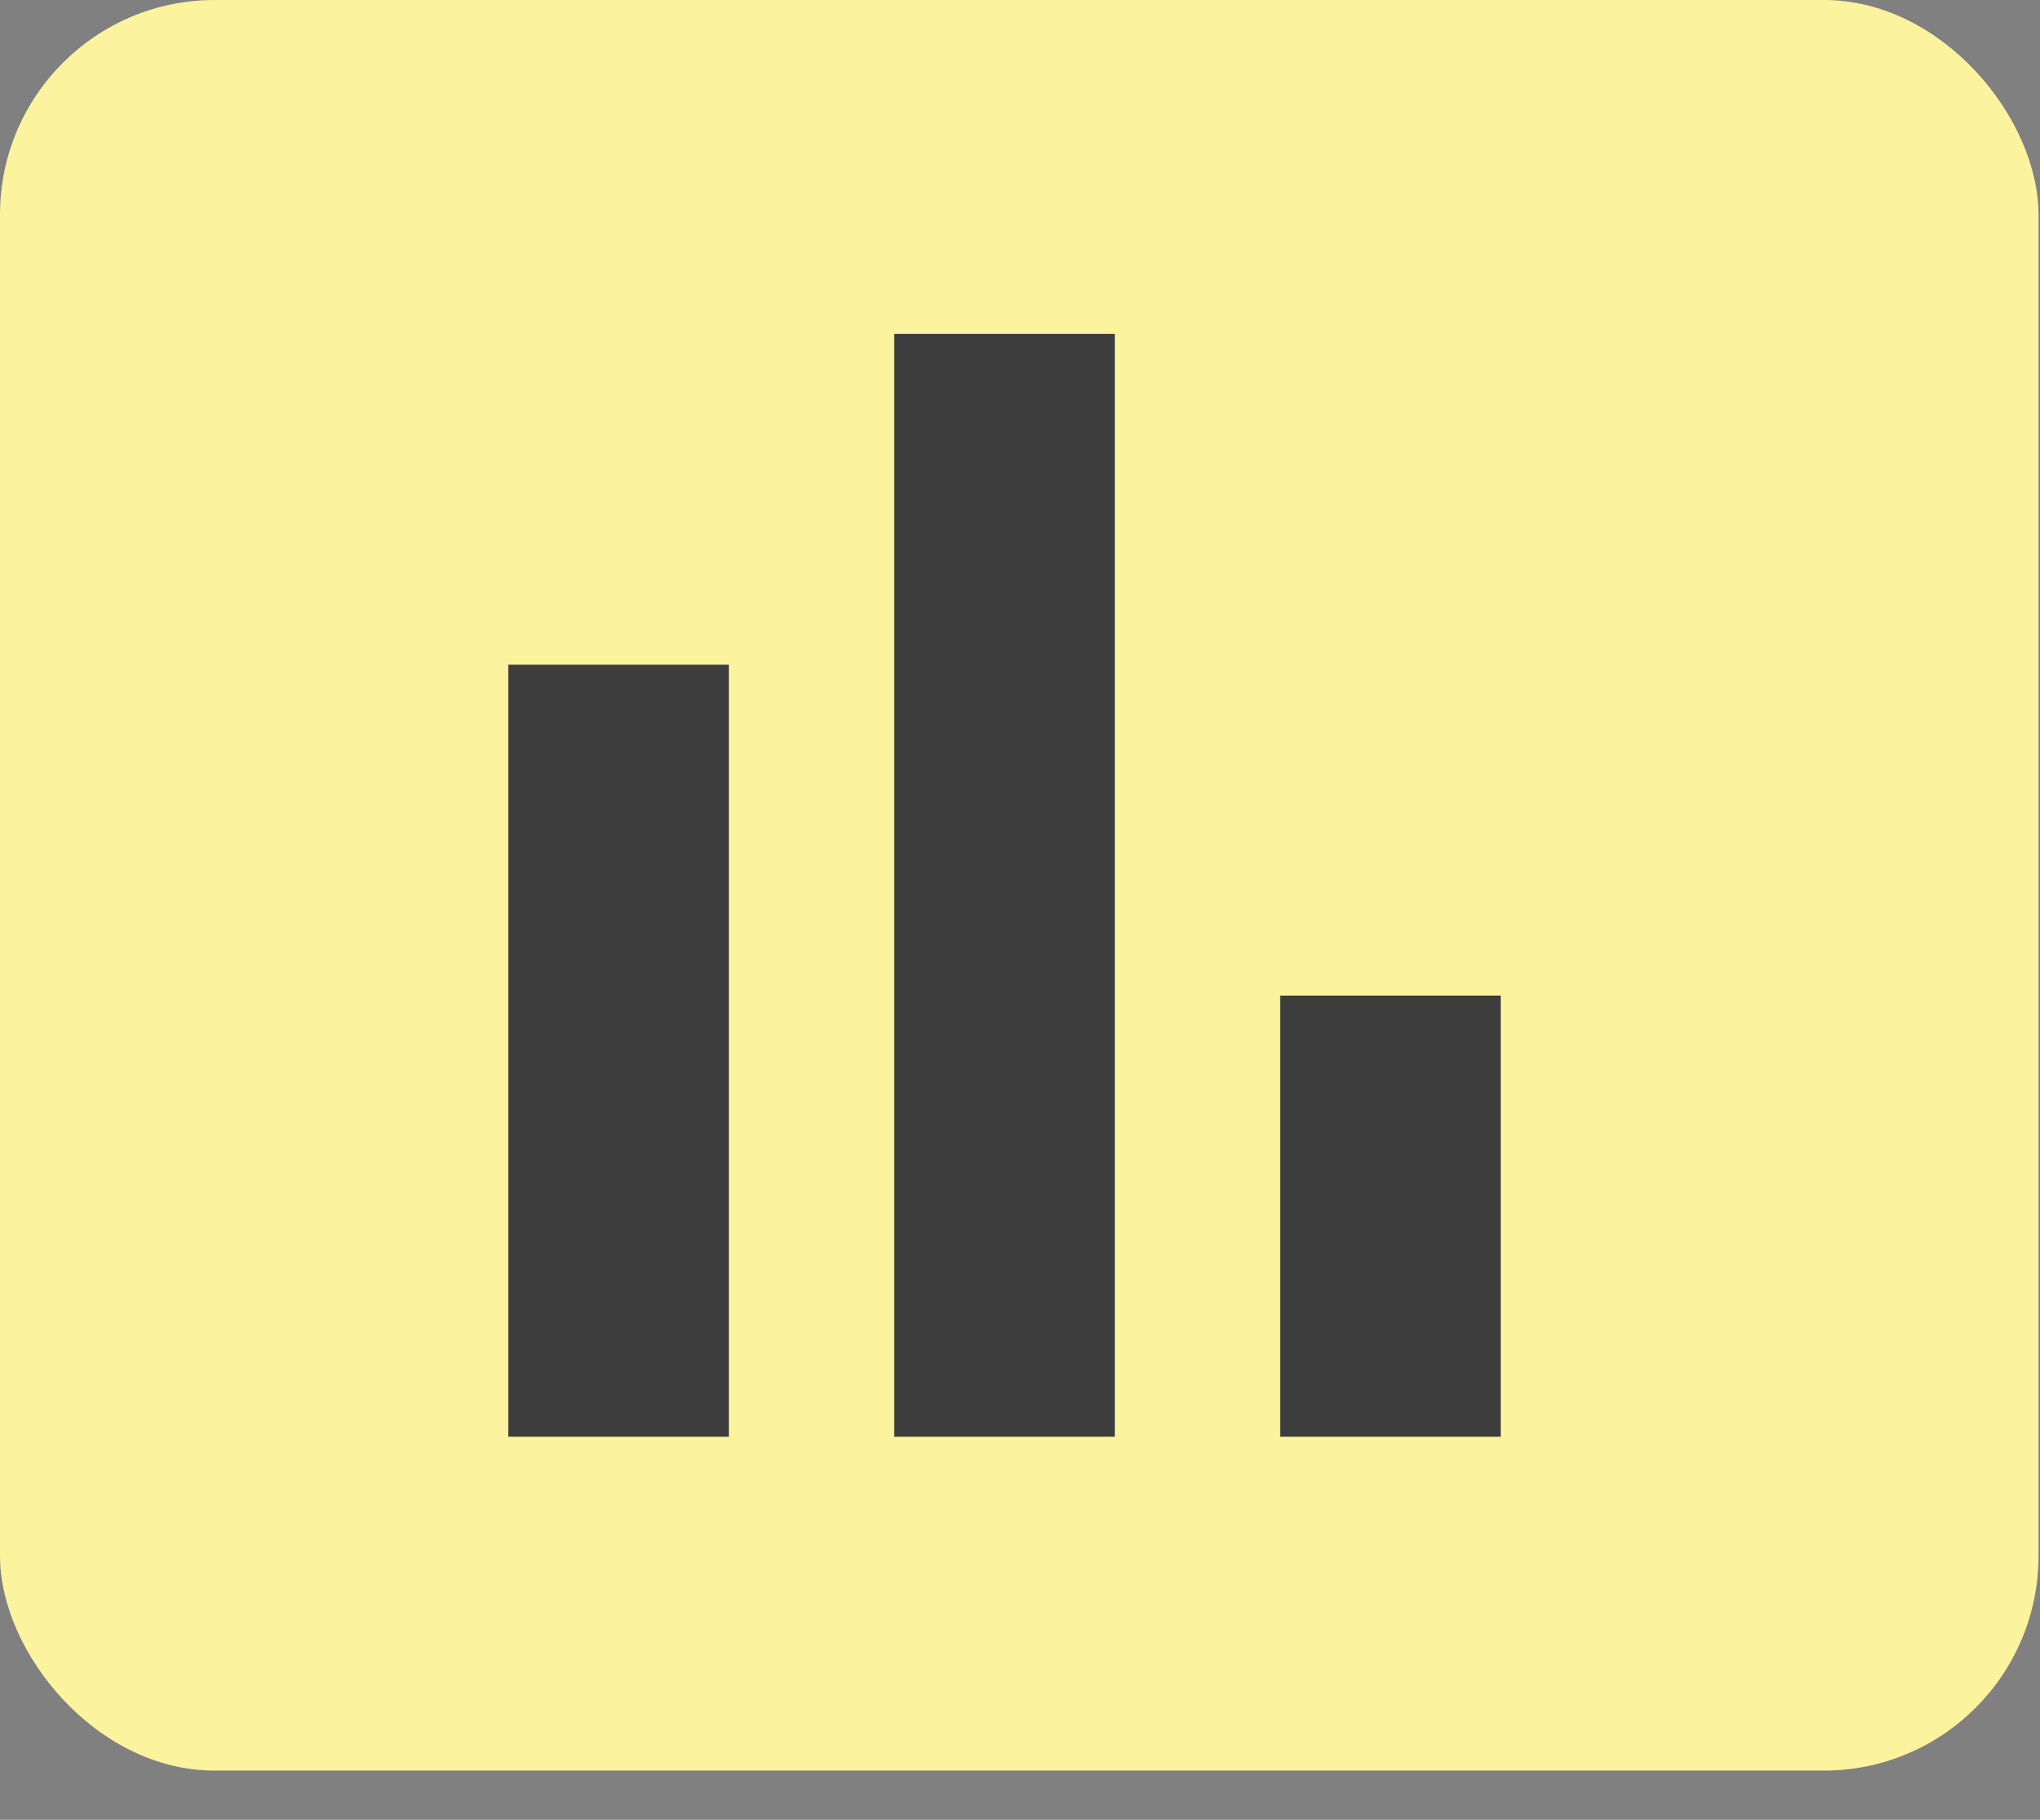 <svg width="37" height="33" viewBox="0 0 37 33" fill="none" xmlns="http://www.w3.org/2000/svg">
<rect x="0" y="0" width="37" height="33" fill="#808080" stroke="none"/>
<rect width="36.973" height="32.108" rx="3.892" fill="#FBF39D"/>
<path d="M9.219 26.054V12.054H13.219V26.054H9.219ZM16.219 26.054V6.054H20.219V26.054H16.219ZM23.219 26.054V18.054H27.219V26.054H23.219Z" fill="#3D3D3D"/>
</svg>
